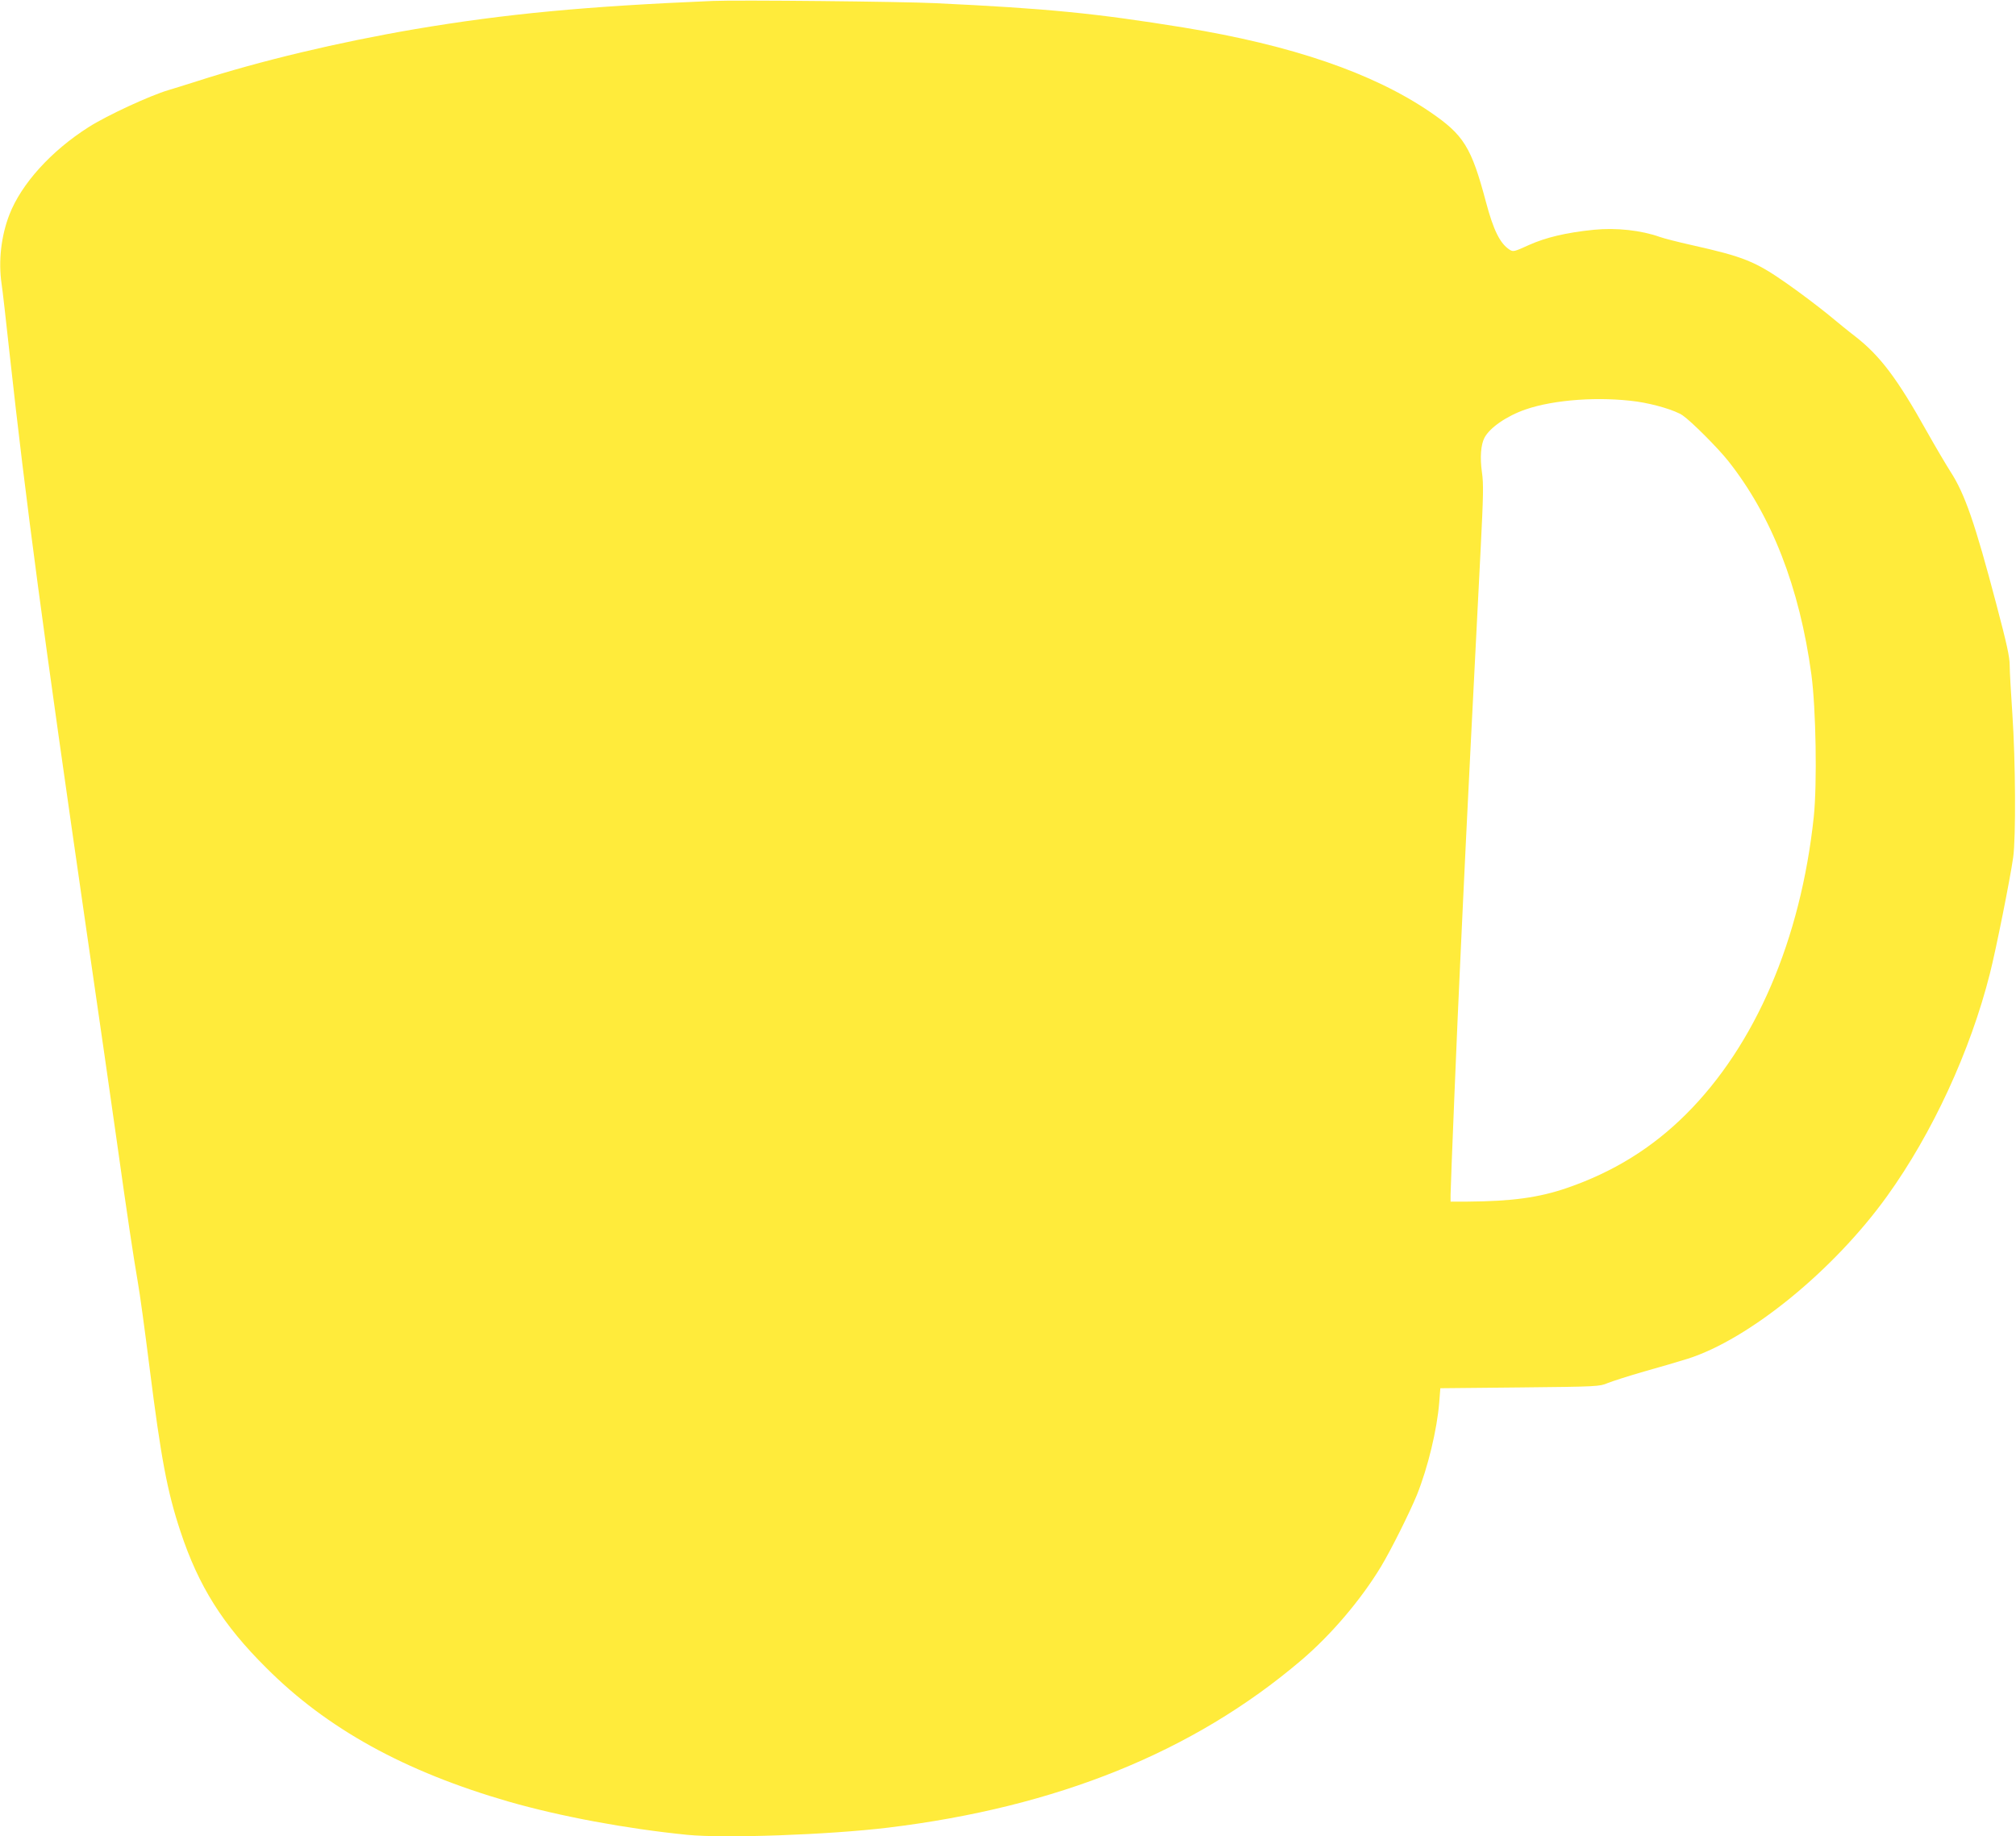 <?xml version="1.0" standalone="no"?>
<!DOCTYPE svg PUBLIC "-//W3C//DTD SVG 20010904//EN"
 "http://www.w3.org/TR/2001/REC-SVG-20010904/DTD/svg10.dtd">
<svg version="1.0" xmlns="http://www.w3.org/2000/svg"
 width="1280pt" height="1166pt" viewBox="0 0 1280 1166"
 preserveAspectRatio="xMidYMid meet">
<g transform="translate(0,1166) scale(0.1,-0.1)"
fill="#ffeb3b" stroke="none">
<path d="M4525 11654 c-808 -34 -1316 -82 -1890 -179 -486 -83 -982 -201
-1385 -331 -80 -25 -161 -51 -180 -56 -116 -34 -391 -161 -507 -235 -238 -151
-427 -360 -503 -555 -53 -137 -71 -295 -50 -440 6 -37 28 -233 50 -435 105
-957 212 -1756 490 -3678 77 -528 162 -1122 190 -1320 70 -499 106 -737 134
-900 14 -77 47 -322 75 -545 73 -578 112 -789 197 -1045 114 -345 268 -591
544 -865 386 -387 879 -659 1540 -850 328 -94 745 -172 1135 -211 235 -23 895
0 1275 46 1070 130 1937 480 2620 1061 191 162 381 386 508 596 64 106 182
343 228 455 70 174 128 415 142 588 l7 90 505 5 c496 5 506 6 558 28 30 12
133 45 230 73 98 27 222 64 277 81 391 124 928 562 1266 1032 288 400 529 922
653 1413 39 153 128 598 148 738 18 127 15 616 -5 910 -9 132 -17 271 -17 309
0 55 -18 136 -85 390 -135 513 -200 701 -291 841 -28 44 -96 159 -150 255
-188 337 -298 482 -455 604 -37 28 -114 91 -172 139 -59 48 -176 137 -262 197
-201 141 -275 170 -605 244 -85 19 -175 42 -200 51 -121 43 -277 60 -420 46
-178 -18 -306 -49 -413 -97 -94 -43 -100 -44 -123 -29 -60 39 -102 124 -149
301 -93 350 -141 427 -355 573 -364 248 -878 424 -1563 536 -563 91 -862 121
-1582 155 -208 10 -1255 21 -1410 14z m5869 -2544 c110 -16 244 -56 290 -88
55 -38 221 -204 288 -288 276 -348 454 -803 529 -1358 29 -217 37 -692 15
-903 -83 -780 -371 -1450 -812 -1889 -215 -214 -461 -366 -754 -467 -180 -62
-352 -85 -632 -87 l-108 0 0 44 c0 50 45 1151 60 1451 5 110 14 304 20 430 13
288 83 1687 111 2220 17 336 19 414 8 487 -13 92 -7 174 16 218 33 64 142 139
261 180 182 63 470 83 708 50z"/>
</g>
</svg>

